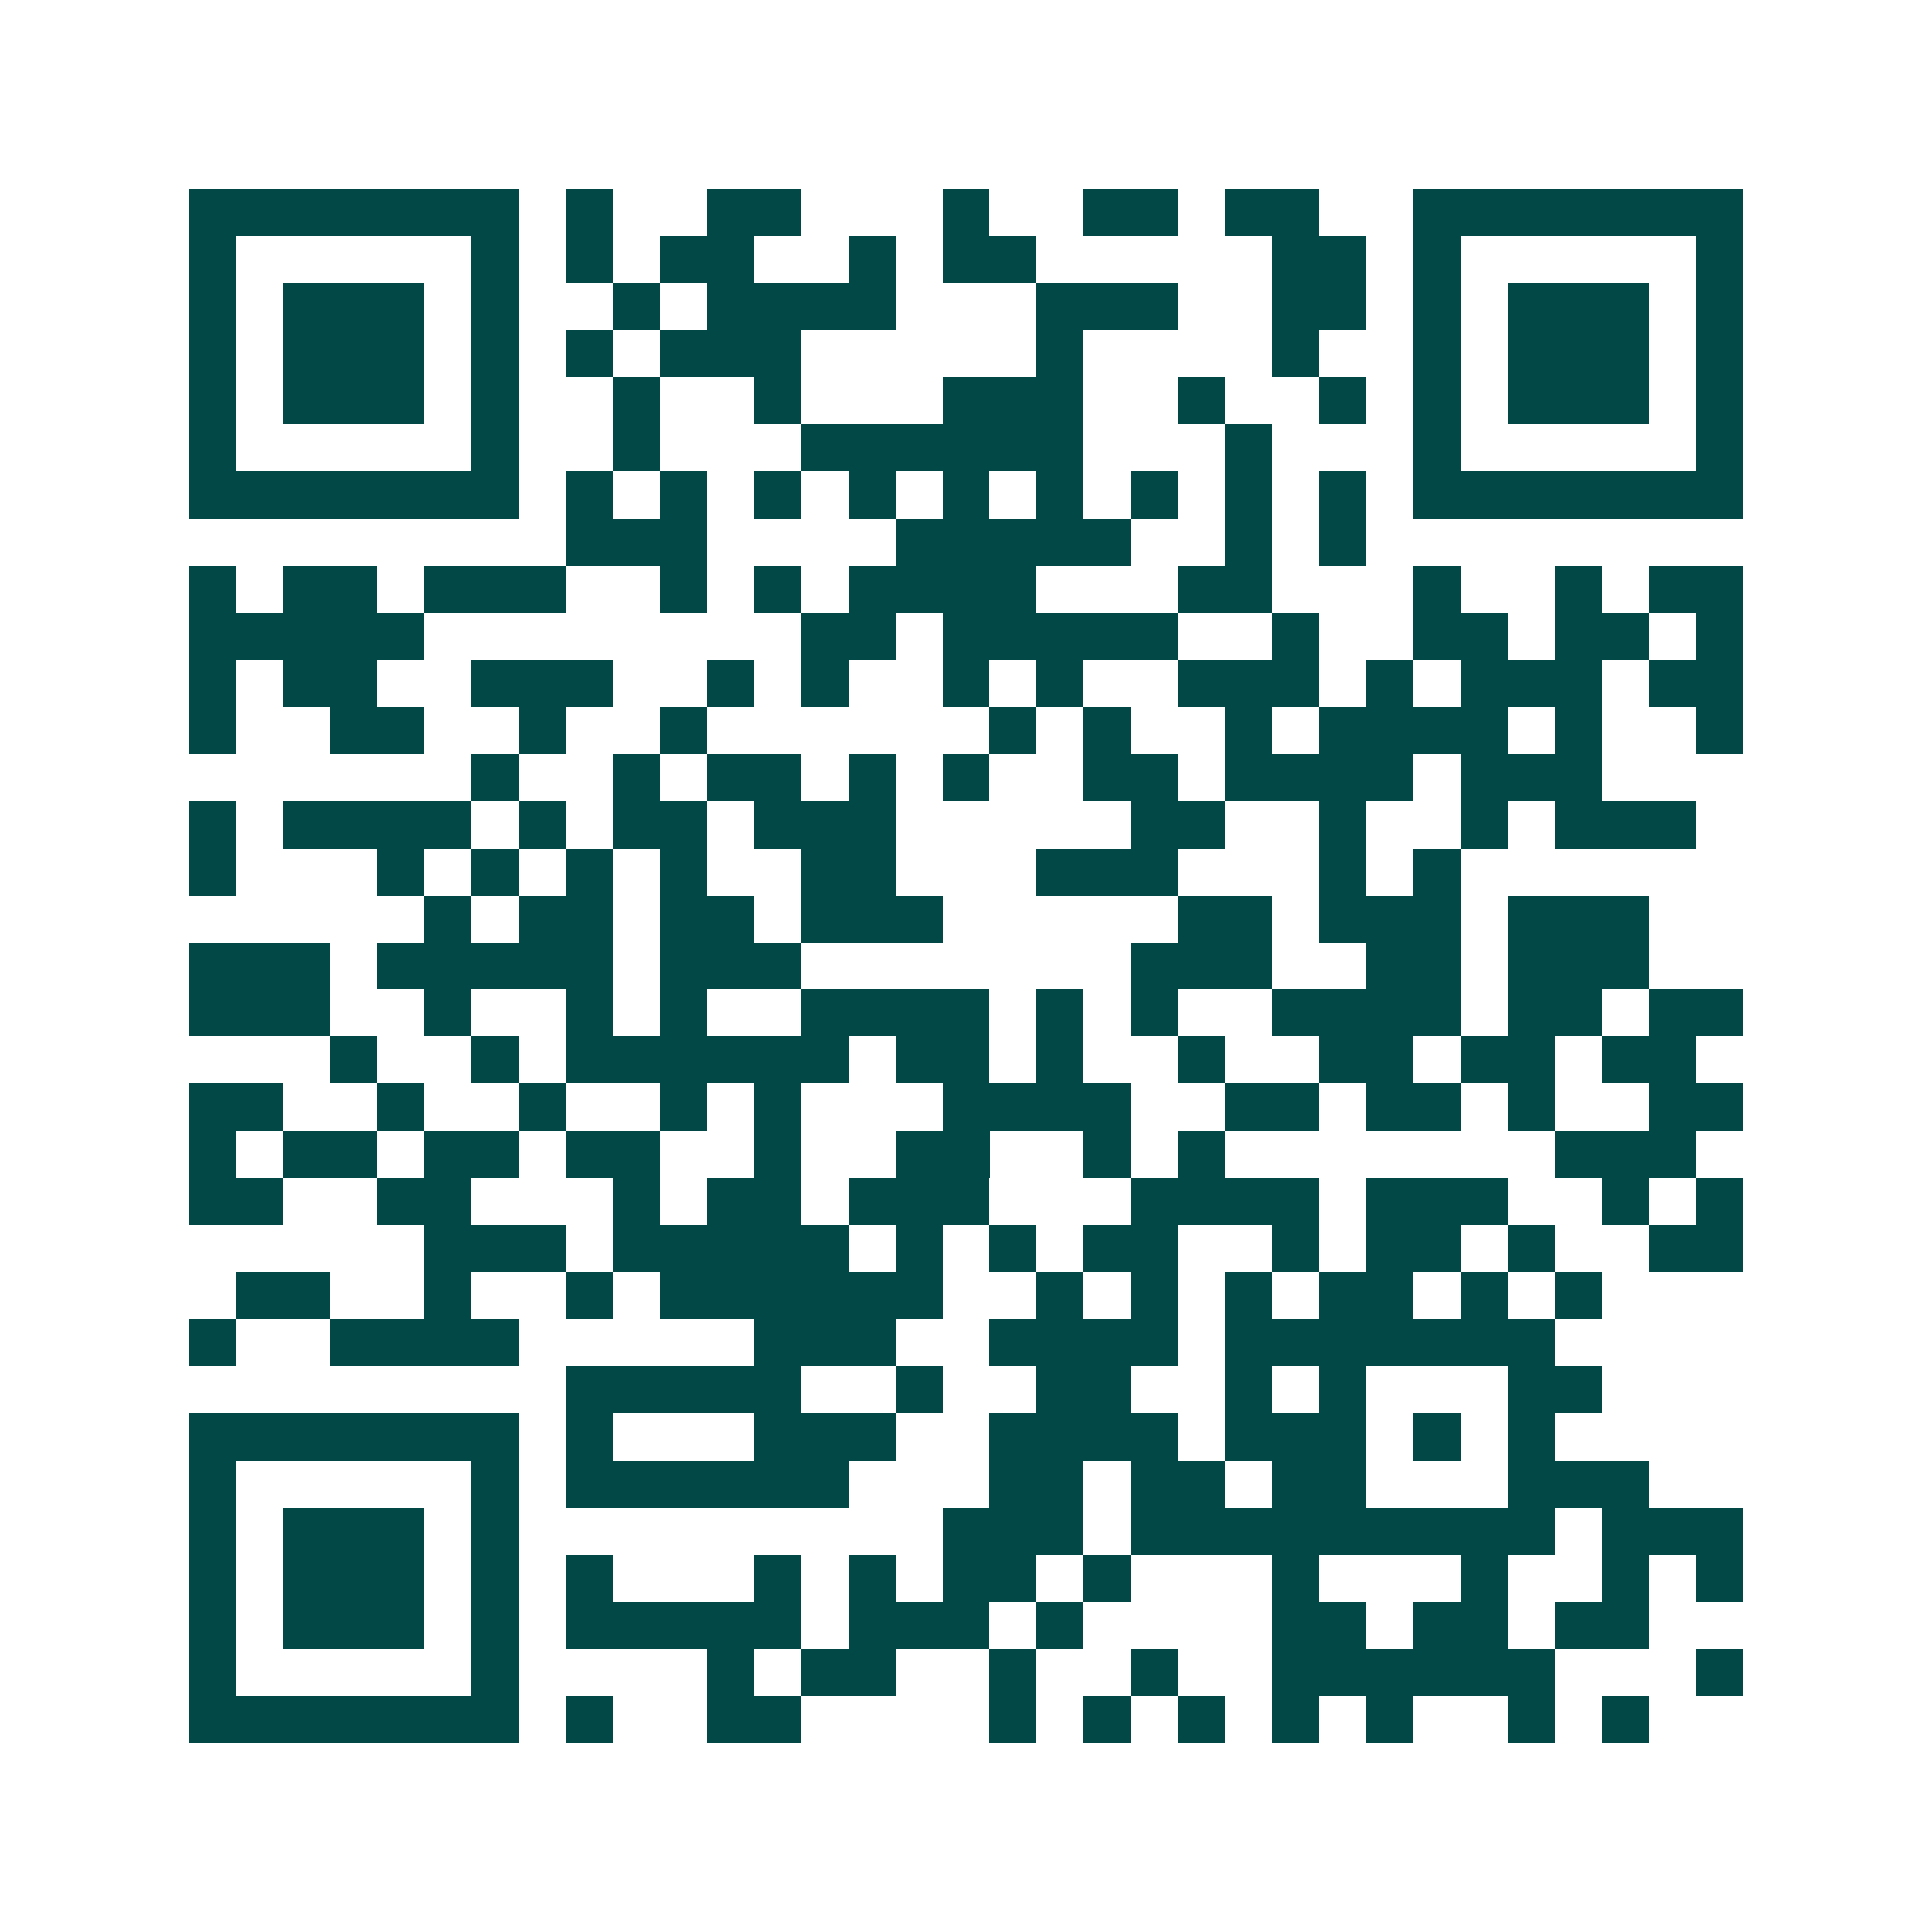 <svg xmlns="http://www.w3.org/2000/svg" width="200" height="200" viewBox="0 0 41 41" shape-rendering="crispEdges"><path fill="#ffffff" d="M0 0h41v41H0z"/><path stroke="#014847" d="M4 4.5h7m1 0h1m2 0h2m3 0h1m2 0h2m1 0h2m2 0h7M4 5.5h1m5 0h1m1 0h1m1 0h2m2 0h1m1 0h2m5 0h2m1 0h1m5 0h1M4 6.5h1m1 0h3m1 0h1m2 0h1m1 0h4m3 0h3m2 0h2m1 0h1m1 0h3m1 0h1M4 7.5h1m1 0h3m1 0h1m1 0h1m1 0h3m5 0h1m4 0h1m2 0h1m1 0h3m1 0h1M4 8.5h1m1 0h3m1 0h1m2 0h1m2 0h1m3 0h3m2 0h1m2 0h1m1 0h1m1 0h3m1 0h1M4 9.5h1m5 0h1m2 0h1m3 0h6m3 0h1m3 0h1m5 0h1M4 10.5h7m1 0h1m1 0h1m1 0h1m1 0h1m1 0h1m1 0h1m1 0h1m1 0h1m1 0h1m1 0h7M12 11.5h3m4 0h5m2 0h1m1 0h1M4 12.5h1m1 0h2m1 0h3m2 0h1m1 0h1m1 0h4m3 0h2m3 0h1m2 0h1m1 0h2M4 13.5h5m8 0h2m1 0h5m2 0h1m2 0h2m1 0h2m1 0h1M4 14.5h1m1 0h2m2 0h3m2 0h1m1 0h1m2 0h1m1 0h1m2 0h3m1 0h1m1 0h3m1 0h2M4 15.5h1m2 0h2m2 0h1m2 0h1m6 0h1m1 0h1m2 0h1m1 0h4m1 0h1m2 0h1M10 16.5h1m2 0h1m1 0h2m1 0h1m1 0h1m2 0h2m1 0h4m1 0h3M4 17.5h1m1 0h4m1 0h1m1 0h2m1 0h3m5 0h2m2 0h1m2 0h1m1 0h3M4 18.5h1m3 0h1m1 0h1m1 0h1m1 0h1m2 0h2m3 0h3m3 0h1m1 0h1M9 19.5h1m1 0h2m1 0h2m1 0h3m5 0h2m1 0h3m1 0h3M4 20.5h3m1 0h5m1 0h3m7 0h3m2 0h2m1 0h3M4 21.5h3m2 0h1m2 0h1m1 0h1m2 0h4m1 0h1m1 0h1m2 0h4m1 0h2m1 0h2M7 22.5h1m2 0h1m1 0h6m1 0h2m1 0h1m2 0h1m2 0h2m1 0h2m1 0h2M4 23.5h2m2 0h1m2 0h1m2 0h1m1 0h1m3 0h4m2 0h2m1 0h2m1 0h1m2 0h2M4 24.5h1m1 0h2m1 0h2m1 0h2m2 0h1m2 0h2m2 0h1m1 0h1m7 0h3M4 25.5h2m2 0h2m3 0h1m1 0h2m1 0h3m3 0h4m1 0h3m2 0h1m1 0h1M9 26.5h3m1 0h5m1 0h1m1 0h1m1 0h2m2 0h1m1 0h2m1 0h1m2 0h2M5 27.5h2m2 0h1m2 0h1m1 0h6m2 0h1m1 0h1m1 0h1m1 0h2m1 0h1m1 0h1M4 28.5h1m2 0h4m5 0h3m2 0h4m1 0h7M12 29.5h5m2 0h1m2 0h2m2 0h1m1 0h1m3 0h2M4 30.5h7m1 0h1m3 0h3m2 0h4m1 0h3m1 0h1m1 0h1M4 31.5h1m5 0h1m1 0h6m3 0h2m1 0h2m1 0h2m3 0h3M4 32.5h1m1 0h3m1 0h1m9 0h3m1 0h9m1 0h3M4 33.5h1m1 0h3m1 0h1m1 0h1m3 0h1m1 0h1m1 0h2m1 0h1m3 0h1m3 0h1m2 0h1m1 0h1M4 34.5h1m1 0h3m1 0h1m1 0h5m1 0h3m1 0h1m4 0h2m1 0h2m1 0h2M4 35.5h1m5 0h1m4 0h1m1 0h2m2 0h1m2 0h1m2 0h6m3 0h1M4 36.5h7m1 0h1m2 0h2m4 0h1m1 0h1m1 0h1m1 0h1m1 0h1m2 0h1m1 0h1"/></svg>

